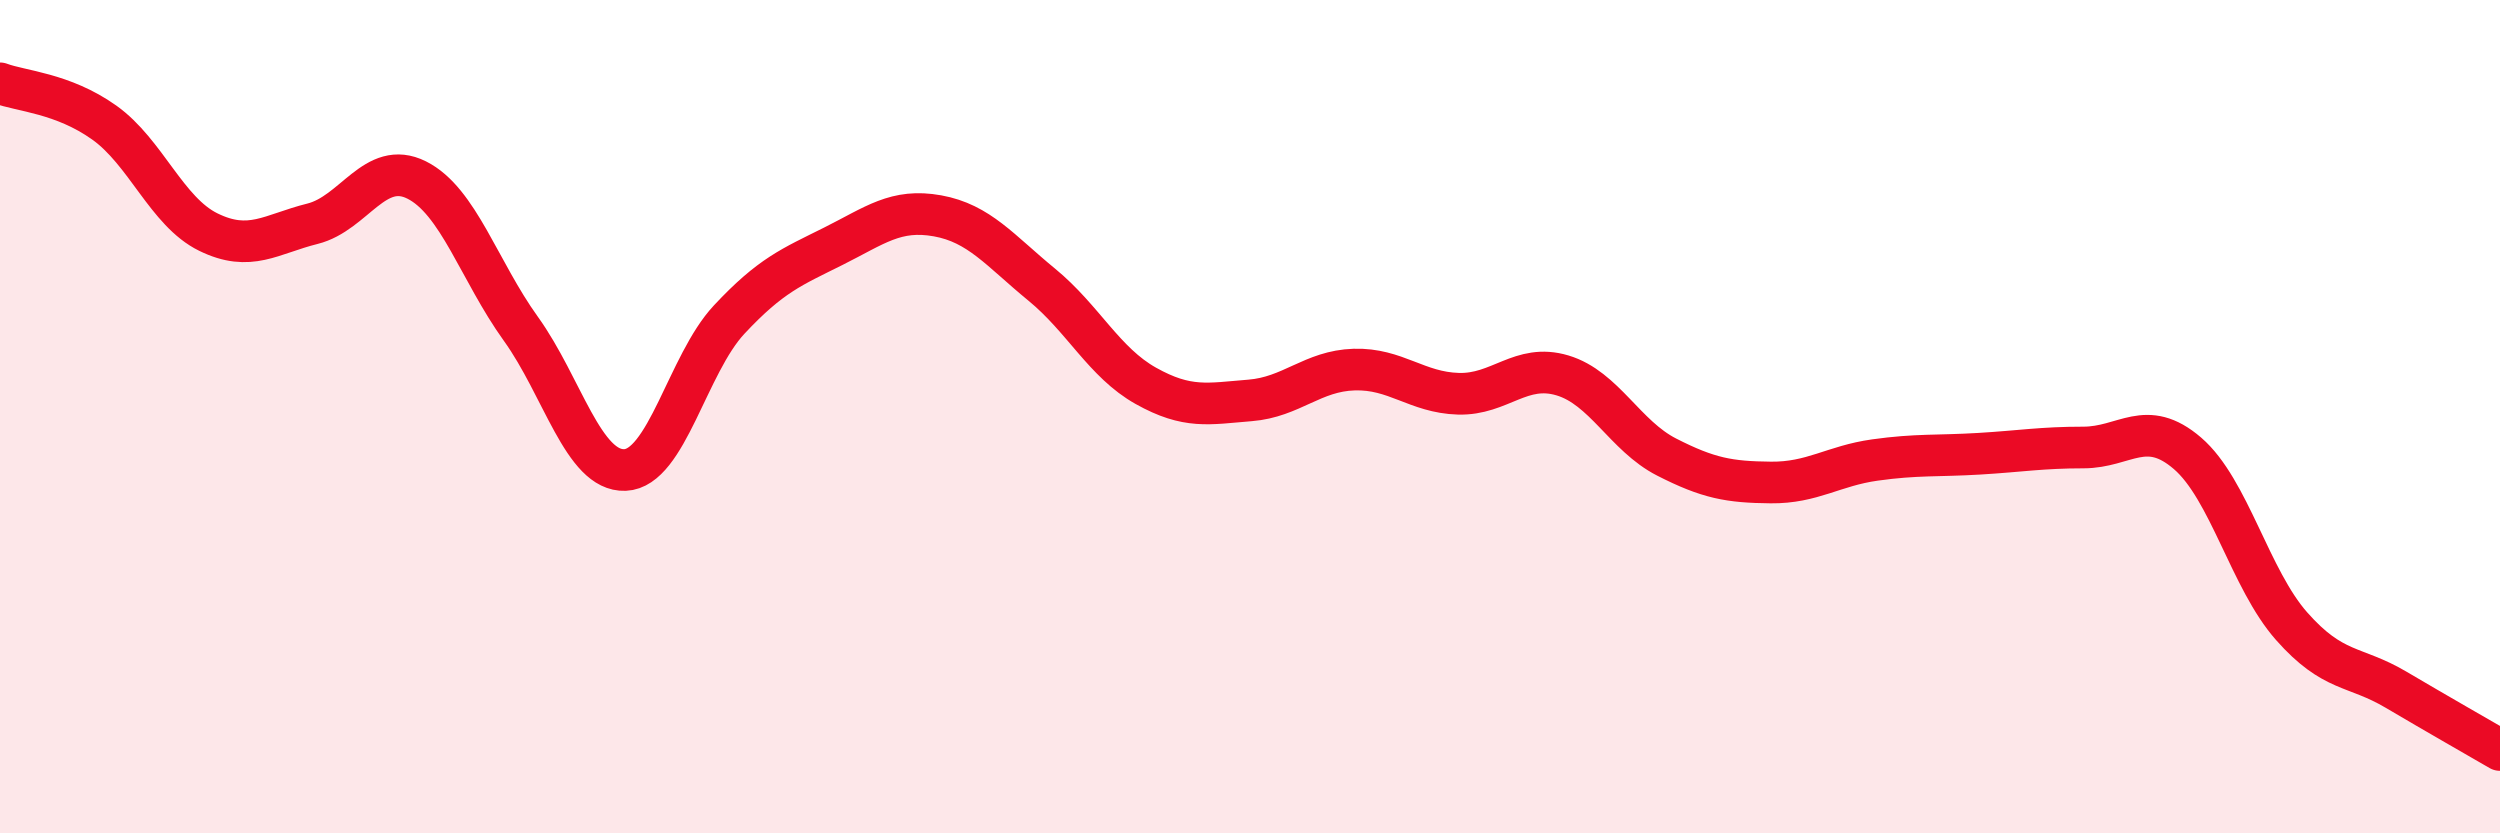 
    <svg width="60" height="20" viewBox="0 0 60 20" xmlns="http://www.w3.org/2000/svg">
      <path
        d="M 0,2 C 0.5,2.19 1.5,2.23 2.5,2.94 C 3.5,3.65 4,5.08 5,5.57 C 6,6.06 6.5,5.62 7.5,5.37 C 8.5,5.12 9,3.82 10,4.32 C 11,4.82 11.5,6.5 12.5,7.89 C 13.5,9.28 14,11.32 15,11.28 C 16,11.24 16.5,8.74 17.5,7.67 C 18.5,6.6 19,6.41 20,5.91 C 21,5.41 21.5,5 22.5,5.18 C 23.5,5.36 24,6.01 25,6.83 C 26,7.65 26.5,8.7 27.5,9.26 C 28.5,9.82 29,9.69 30,9.61 C 31,9.53 31.5,8.9 32.5,8.87 C 33.5,8.84 34,9.42 35,9.45 C 36,9.48 36.5,8.71 37.5,9.01 C 38.5,9.31 39,10.46 40,10.97 C 41,11.48 41.5,11.57 42.5,11.58 C 43.5,11.59 44,11.18 45,11.04 C 46,10.9 46.5,10.95 47.5,10.89 C 48.5,10.83 49,10.74 50,10.74 C 51,10.74 51.5,10.02 52.5,10.88 C 53.5,11.74 54,13.9 55,15.03 C 56,16.16 56.5,15.96 57.5,16.55 C 58.5,17.14 59.5,17.71 60,18L60 20L0 20Z"
        fill="#EB0A25"
        opacity="0.1"
        stroke-linecap="round"
        stroke-linejoin="round"
      />
      <path
        d="M 0,2 C 0.5,2.19 1.5,2.23 2.5,2.94 C 3.5,3.65 4,5.08 5,5.57 C 6,6.06 6.5,5.62 7.5,5.37 C 8.5,5.12 9,3.82 10,4.32 C 11,4.82 11.5,6.5 12.5,7.89 C 13.5,9.28 14,11.32 15,11.28 C 16,11.24 16.5,8.74 17.5,7.67 C 18.5,6.6 19,6.41 20,5.91 C 21,5.41 21.5,5 22.5,5.18 C 23.5,5.36 24,6.01 25,6.83 C 26,7.65 26.5,8.7 27.5,9.26 C 28.5,9.82 29,9.69 30,9.61 C 31,9.53 31.5,8.9 32.5,8.87 C 33.5,8.84 34,9.42 35,9.45 C 36,9.48 36.5,8.71 37.5,9.01 C 38.5,9.31 39,10.46 40,10.97 C 41,11.48 41.5,11.57 42.5,11.58 C 43.5,11.59 44,11.18 45,11.04 C 46,10.9 46.5,10.95 47.5,10.89 C 48.5,10.83 49,10.74 50,10.74 C 51,10.74 51.5,10.02 52.5,10.88 C 53.5,11.74 54,13.9 55,15.03 C 56,16.16 56.5,15.96 57.5,16.55 C 58.5,17.14 59.5,17.71 60,18"
        stroke="#EB0A25"
        stroke-width="1"
        fill="none"
        stroke-linecap="round"
        stroke-linejoin="round"
      />
    </svg>
  